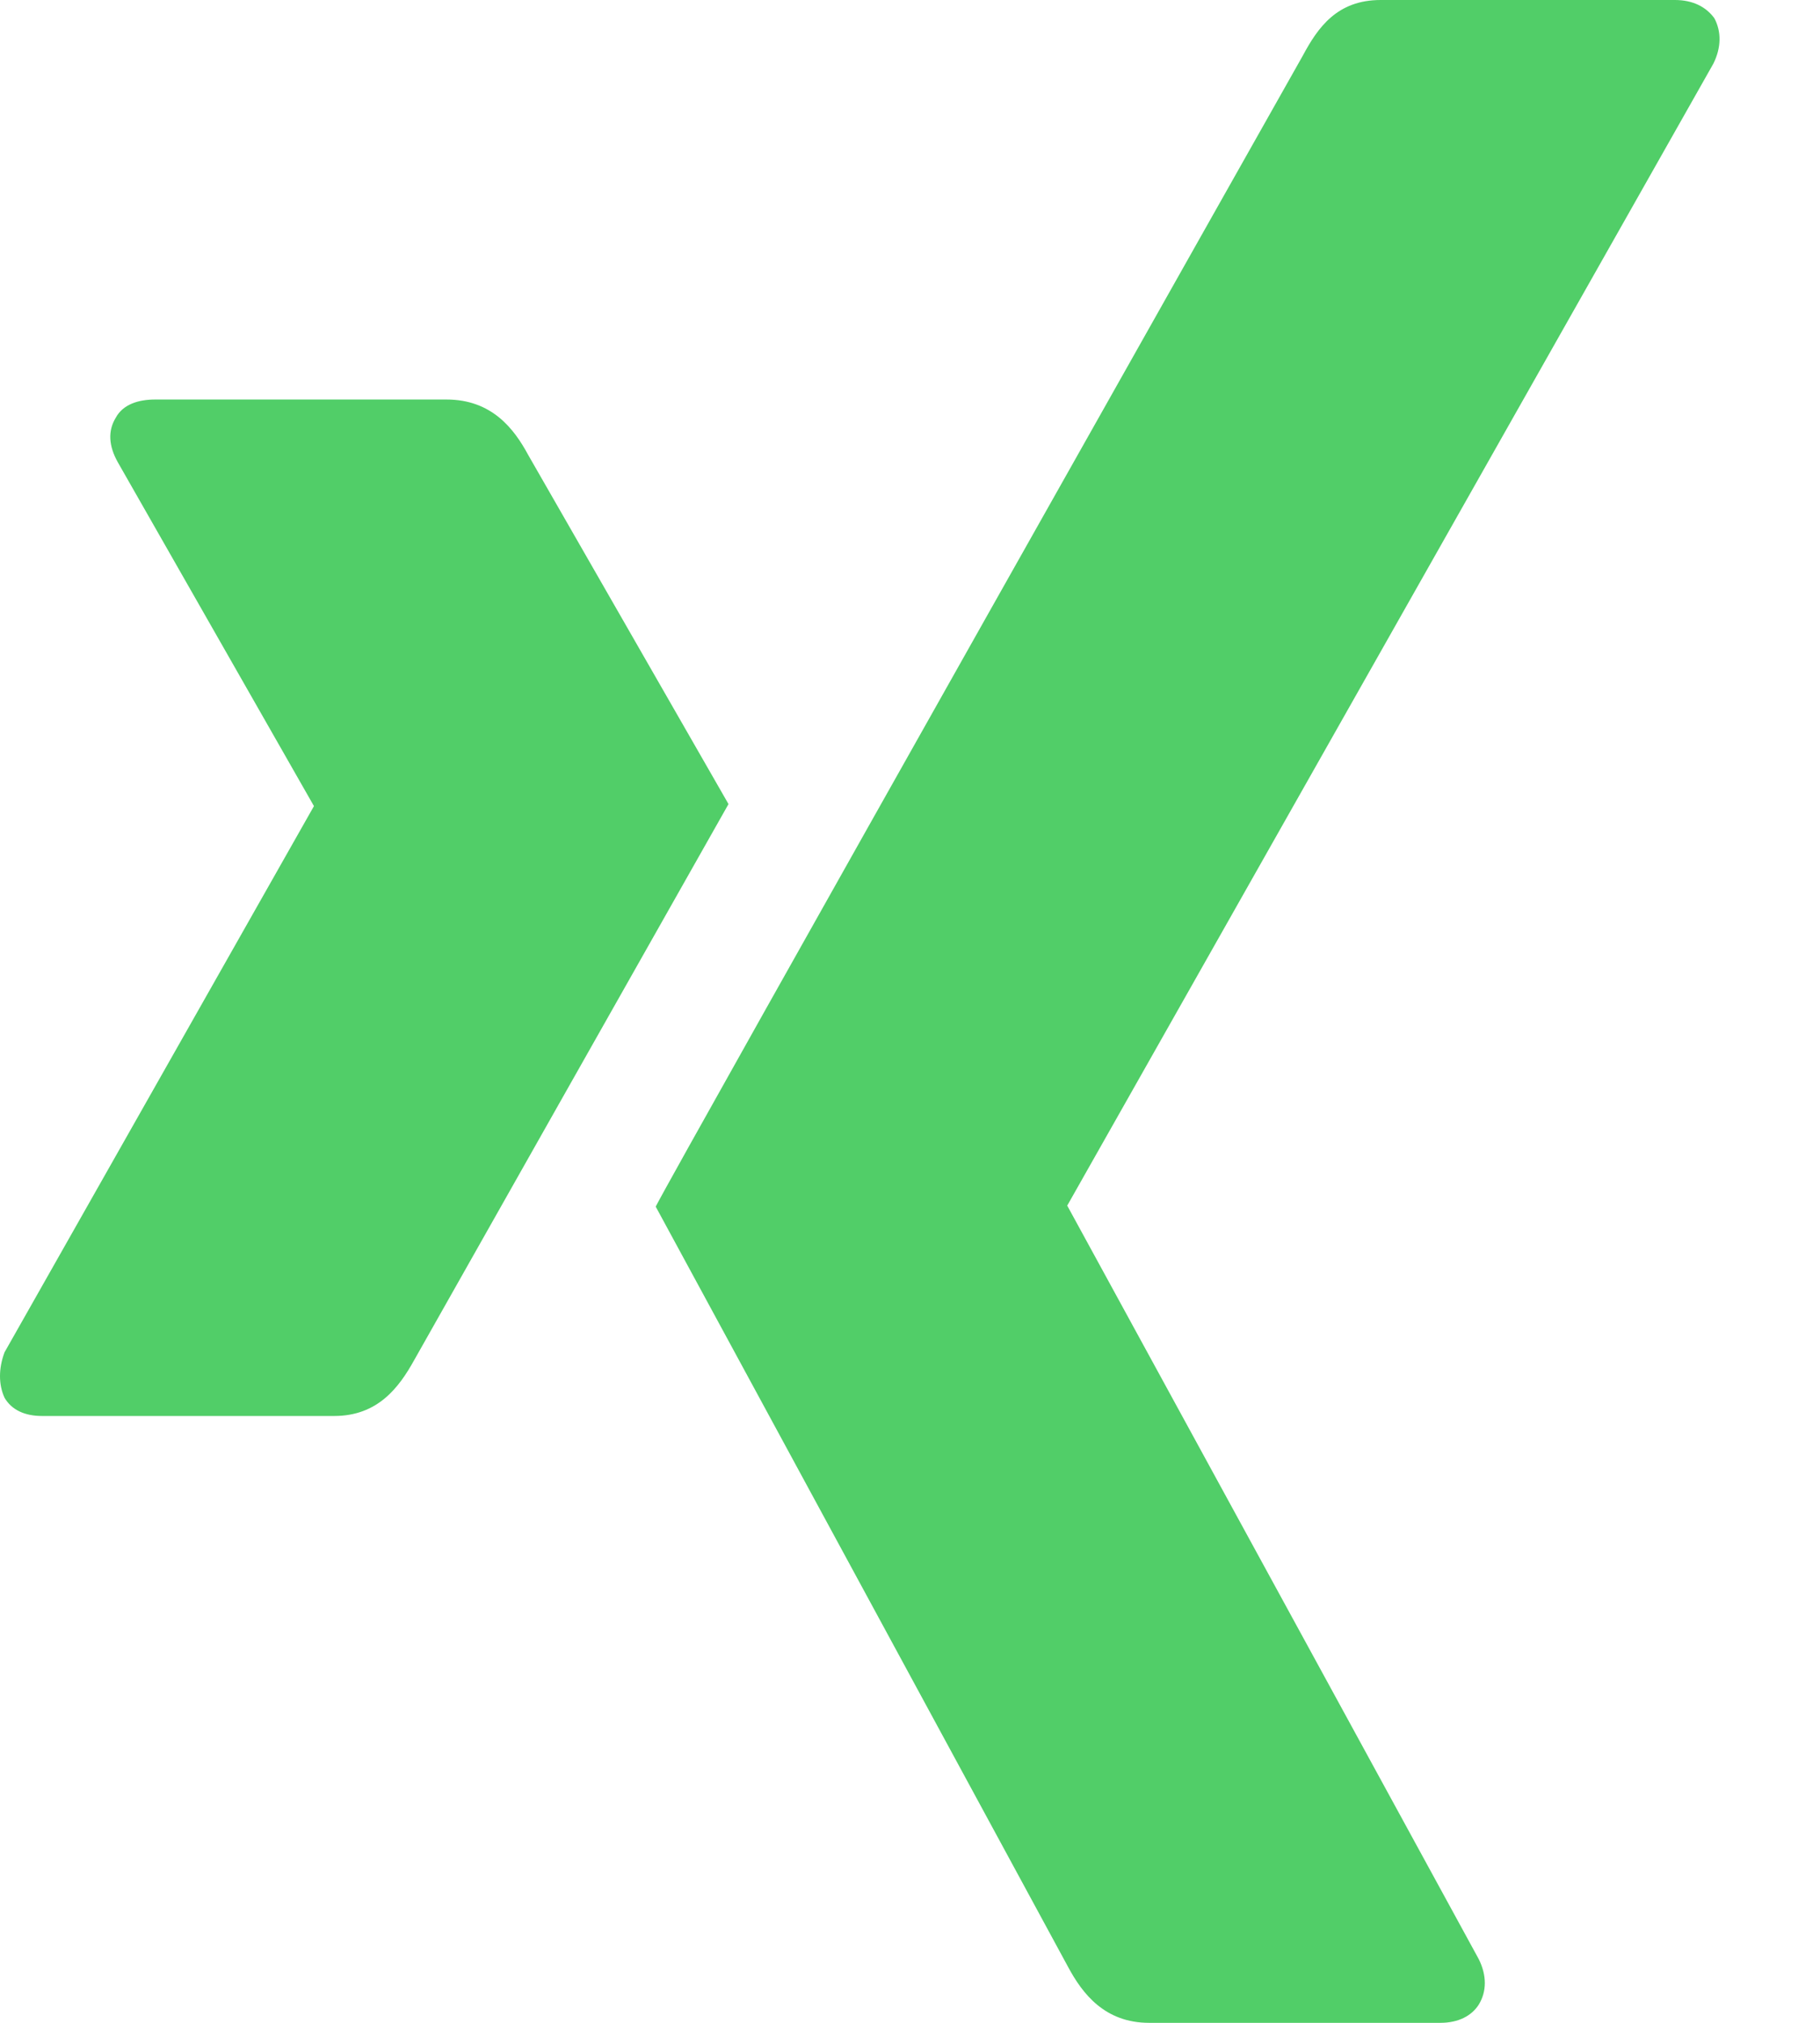<svg width="18" height="20" viewBox="0 0 18 20" fill="none" xmlns="http://www.w3.org/2000/svg">
<path fill-rule="evenodd" clip-rule="evenodd" d="M12.885 0.55C13.035 0.27 13.225 0 13.655 0H16.565C16.745 0 16.875 0.07 16.955 0.18C17.025 0.31 17.025 0.47 16.945 0.63L10.555 11.92L14.625 19.37C14.705 19.53 14.705 19.69 14.625 19.82C14.555 19.93 14.425 20 14.245 20H11.365C10.925 20 10.705 19.71 10.565 19.45L6.485 11.93C6.665 11.57 12.885 0.55 12.885 0.55ZM1.145 4.13C1.215 4 1.365 3.95 1.535 3.95H4.415C4.865 3.95 5.085 4.24 5.225 4.5L7.205 7.95C7.085 8.16 4.095 13.45 4.095 13.45C3.945 13.72 3.735 14 3.305 14H0.415C0.245 14 0.115 13.94 0.045 13.82C-0.015 13.69 -0.015 13.53 0.045 13.37L3.105 7.97L1.165 4.57C1.075 4.41 1.065 4.26 1.145 4.13Z" fill="#51CE68"/>
</svg>
